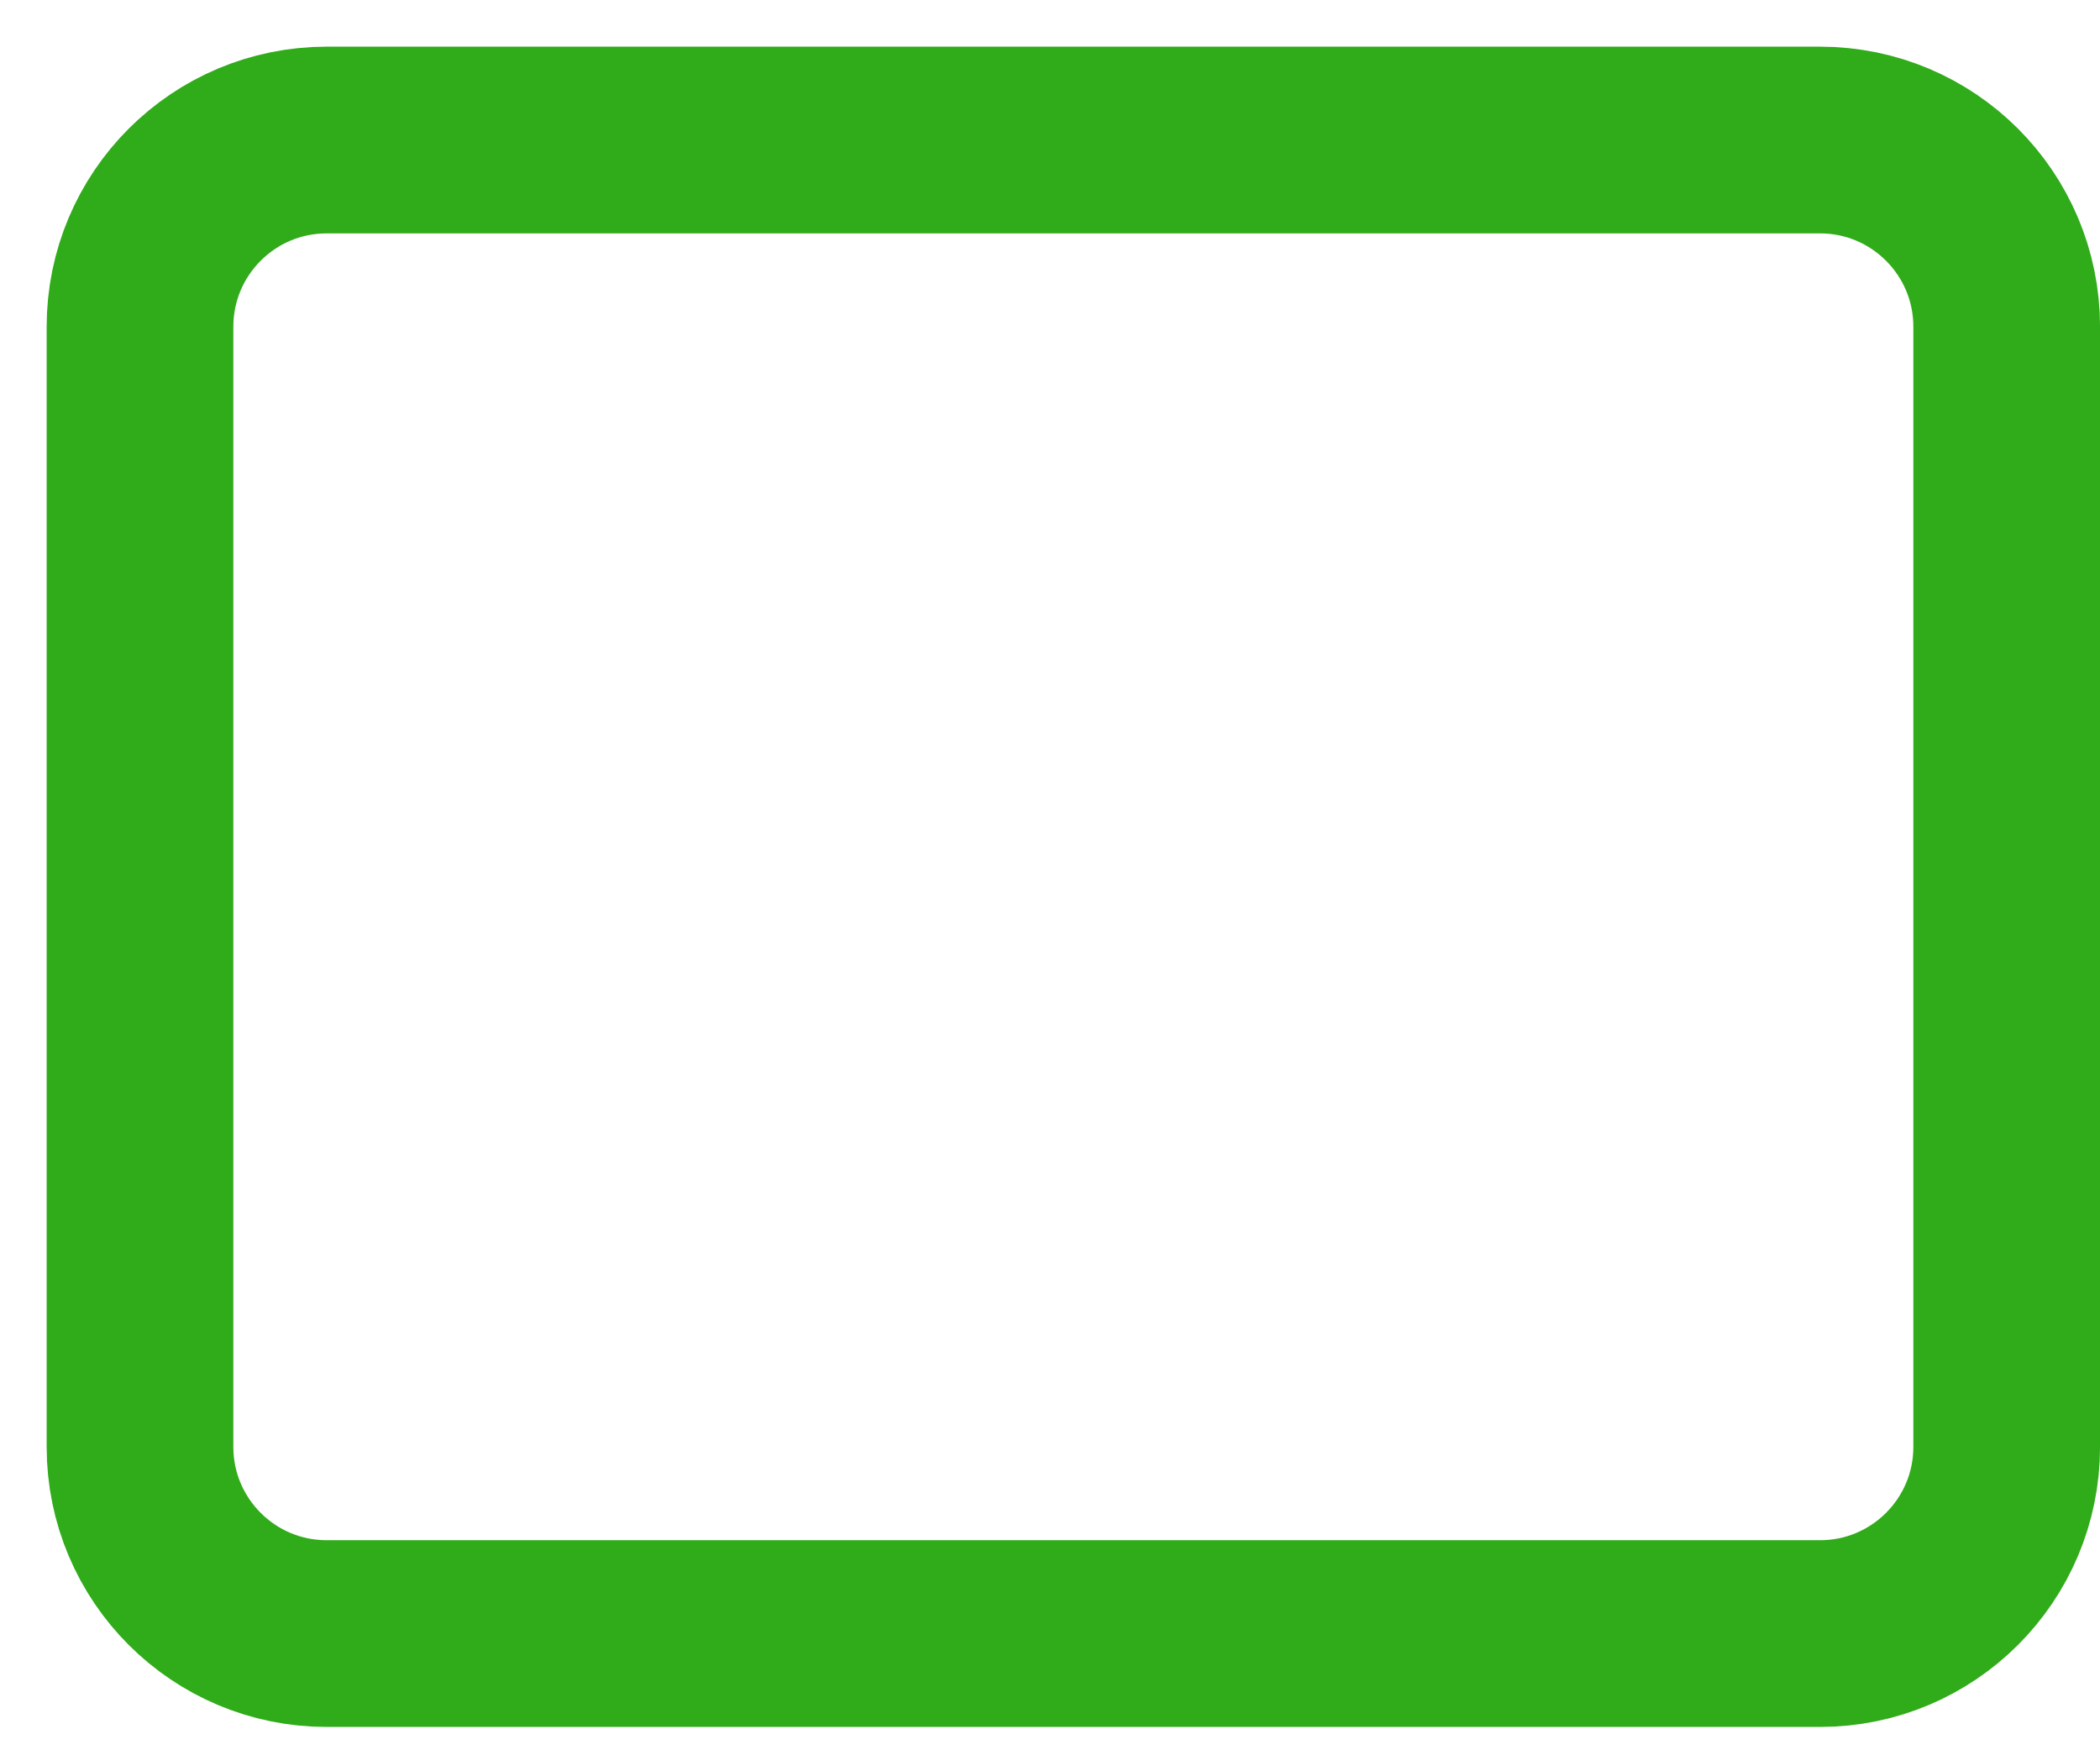 <?xml version="1.0" encoding="utf-8"?>
<svg xmlns="http://www.w3.org/2000/svg" fill="none" height="100%" overflow="visible" preserveAspectRatio="none" style="display: block;" viewBox="0 0 30 25" width="100%">
<path d="M26 2H4.667C3.194 2 2 3.194 2 4.667V20.667C2 22.139 3.194 23.333 4.667 23.333H26C27.473 23.333 28.667 22.139 28.667 20.667V4.667C28.667 3.194 27.473 2 26 2Z" id="Vector" stroke="#30AB1A" stroke-linecap="round" stroke-linejoin="round" stroke-width="2.667"/>
</svg>